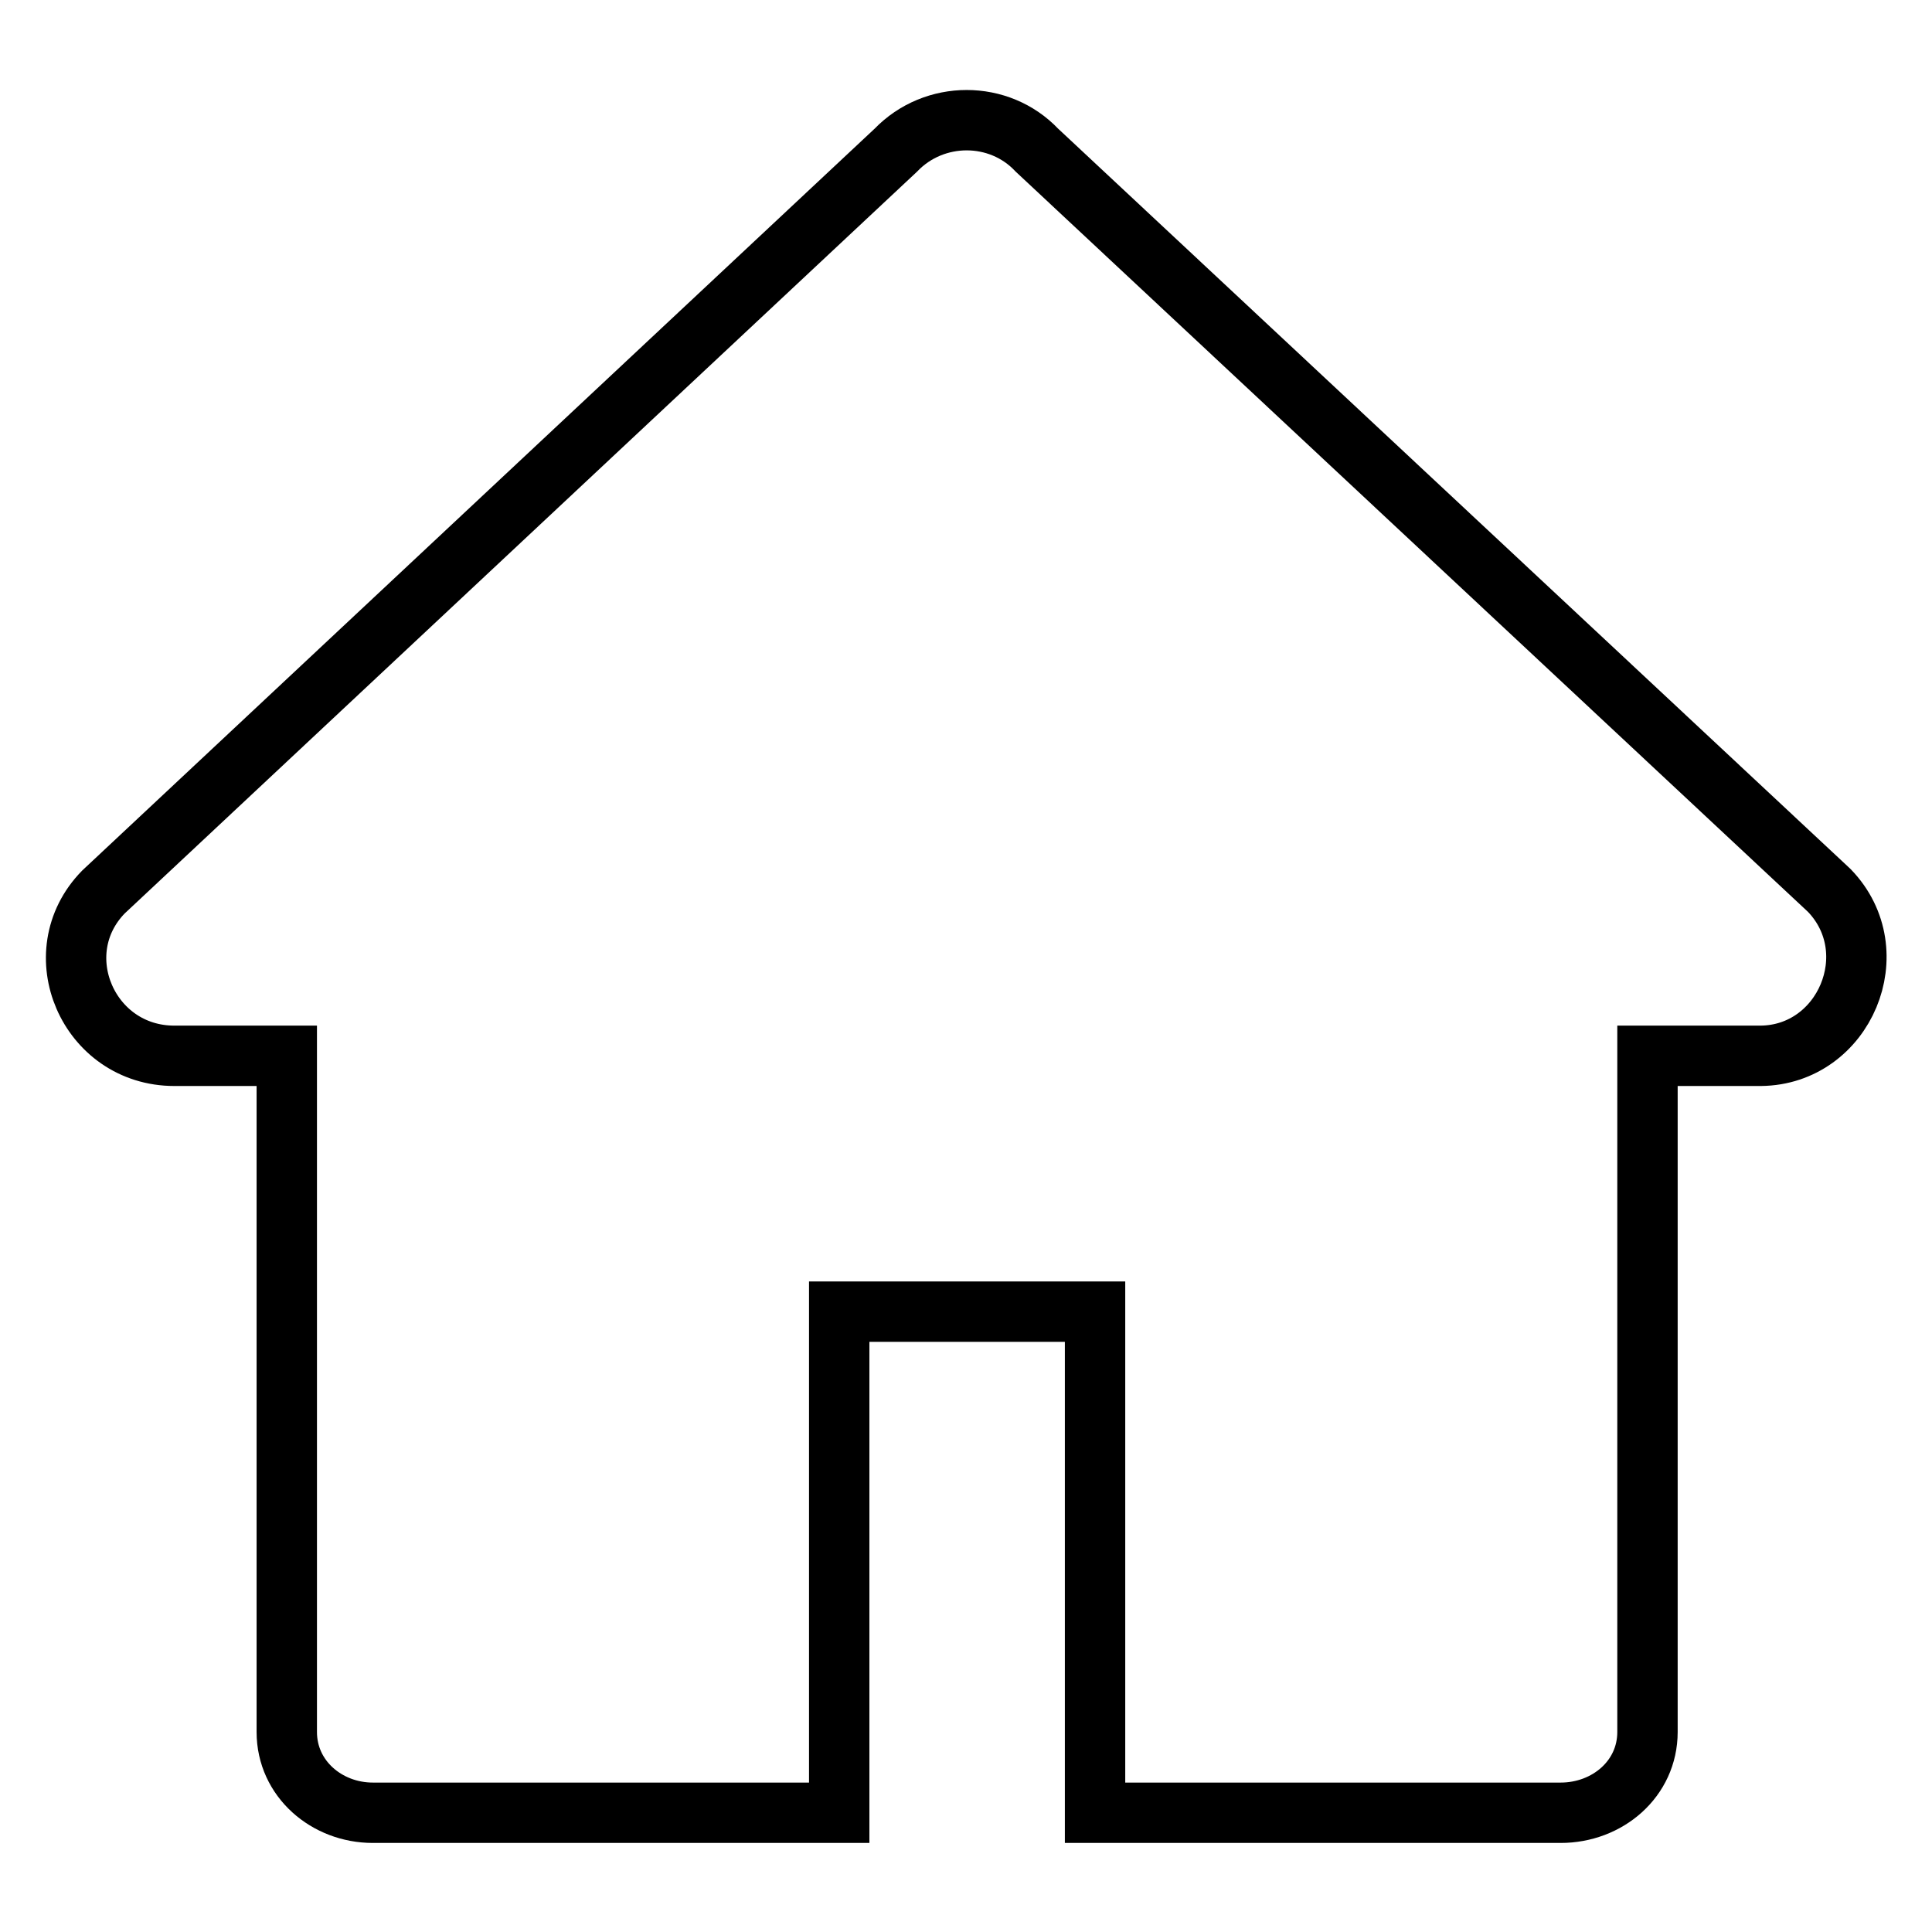 <?xml version="1.0" encoding="utf-8"?>
<!-- Svg Vector Icons : http://www.onlinewebfonts.com/icon -->
<!DOCTYPE svg PUBLIC "-//W3C//DTD SVG 1.1//EN" "http://www.w3.org/Graphics/SVG/1.1/DTD/svg11.dtd">
<svg version="1.1" xmlns="http://www.w3.org/2000/svg" xmlns:xlink="http://www.w3.org/1999/xlink" x="0px" y="0px" viewBox="0 0 256 256" enable-background="new 0 0 256 256" xml:space="preserve">
<g> <path stroke-width="8" fill-opacity="0" stroke="#000000"  d="M242.4,118l-105-98.1c-5-5.3-13.6-5.3-18.7,0l-105,98.3c-7.9,8.1-2,21.7,9.4,21.7h14.9v89.6 c0,6.2,5.3,10.7,11.4,10.7h61.8v-66.4h33.9v66.4h61.7c6.2,0,11.5-4.5,11.5-10.7v-89.6h15C244.4,139.8,250.2,126.1,242.4,118z"/></g>
</svg>